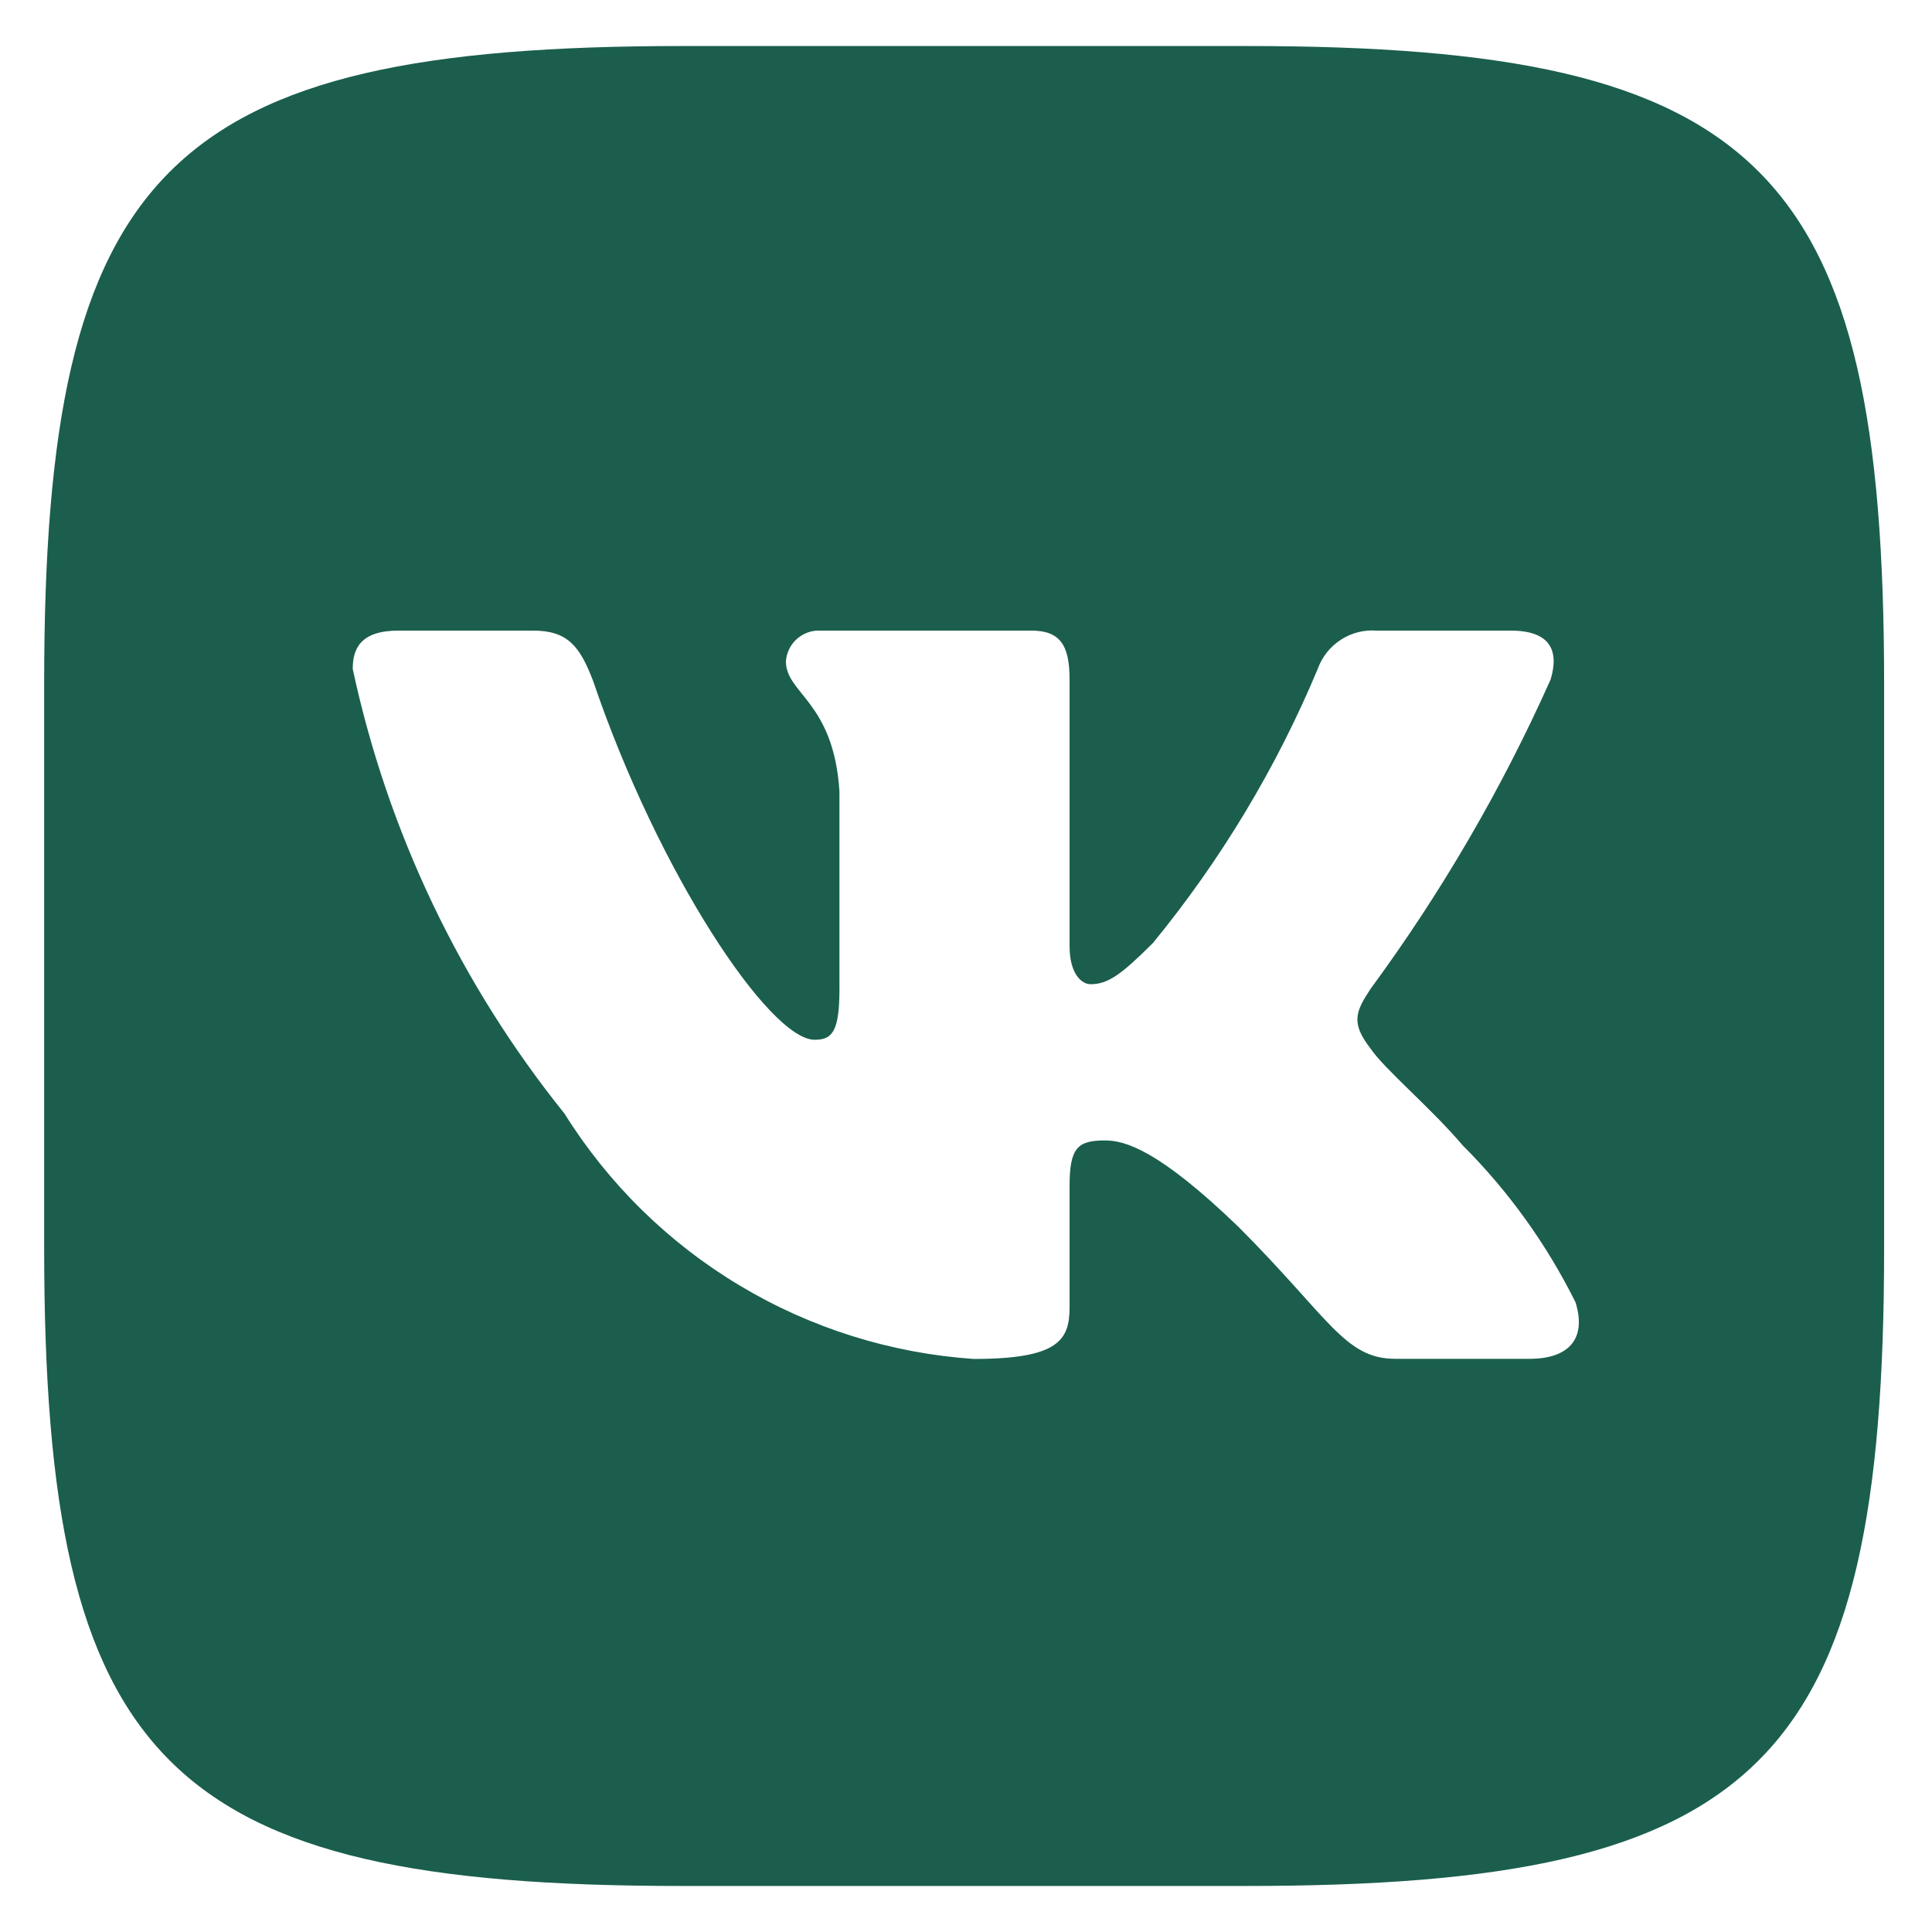 <?xml version="1.0" encoding="UTF-8"?> <svg xmlns="http://www.w3.org/2000/svg" width="28" height="28" viewBox="0 0 28 28" fill="none"><path d="M18.07 0.667H9.89C2.416 0.667 0.64 2.444 0.64 9.903V18.084C0.64 25.556 2.404 27.333 9.876 27.333H18.057C25.529 27.333 27.306 25.569 27.306 18.097V9.917C27.306 2.443 25.542 0.667 18.07 0.667ZM22.168 19.693H20.222C19.486 19.693 19.265 19.097 17.945 17.777C16.793 16.667 16.306 16.528 16.014 16.528C15.612 16.528 15.501 16.639 15.501 17.195V18.944C15.501 19.417 15.348 19.695 14.112 19.695C12.912 19.613 11.749 19.248 10.719 18.63C9.687 18.012 8.818 17.158 8.181 16.139C6.669 14.259 5.618 12.053 5.112 9.695C5.112 9.403 5.222 9.139 5.778 9.139H7.724C8.224 9.139 8.404 9.361 8.598 9.875C9.542 12.653 11.153 15.069 11.806 15.069C12.057 15.069 12.166 14.959 12.166 14.333V11.472C12.084 10.167 11.39 10.056 11.39 9.584C11.399 9.459 11.456 9.343 11.549 9.26C11.643 9.177 11.764 9.133 11.889 9.139H14.945C15.362 9.139 15.501 9.347 15.501 9.847V13.708C15.501 14.125 15.681 14.264 15.806 14.264C16.057 14.264 16.25 14.125 16.709 13.667C17.694 12.465 18.499 11.127 19.098 9.693C19.16 9.521 19.276 9.374 19.429 9.274C19.581 9.174 19.763 9.126 19.945 9.139H21.89C22.473 9.139 22.597 9.431 22.473 9.847C21.766 11.431 20.89 12.935 19.862 14.333C19.653 14.653 19.569 14.82 19.862 15.195C20.056 15.487 20.737 16.056 21.196 16.597C21.862 17.262 22.415 18.032 22.834 18.875C23.001 19.416 22.722 19.693 22.168 19.693Z" fill="#1B5E4D"></path></svg> 